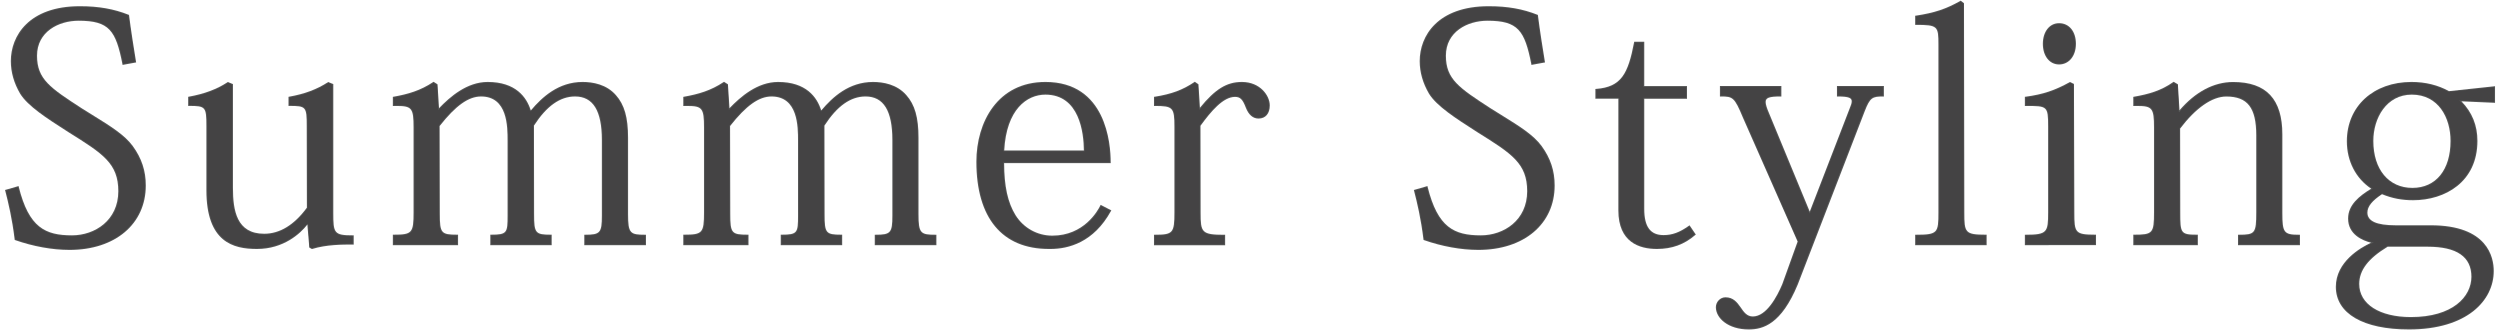 <?xml version="1.0" encoding="utf-8"?>
<!-- Generator: Adobe Illustrator 25.2.3, SVG Export Plug-In . SVG Version: 6.00 Build 0)  -->
<svg version="1.1" id="レイヤー_1" xmlns="http://www.w3.org/2000/svg" xmlns:xlink="http://www.w3.org/1999/xlink" x="0px"
	 y="0px" viewBox="0 0 502 66.29" style="enable-background:new 0 0 502 66.29;" xml:space="preserve">
<style type="text/css">
	.st0{fill:#575858;}
	.st1{fill:#444344;}
</style>
<g>
	<path class="st0" d="M13.96,50.19c-3.43,0-7.31-0.7-10.91-1.97l-0.1-0.04l-0.01-0.11c-0.52-4.23-1.25-7.26-1.89-9.76L1,38.15
		l2.73-0.79l0.04,0.17c2.04,8.17,5.33,9.72,10.69,9.72c4.62,0,9.29-3.04,9.29-8.85c0-5.59-3.1-7.53-9.89-11.78l-0.56-0.36
		c-3.81-2.44-7.75-4.96-9.27-7.46c-1.23-2.1-1.86-4.3-1.86-6.53c0-5.09,3.63-11.03,13.87-11.03c3.75,0,6.86,0.55,9.78,1.72
		l0.09,0.04l0.01,0.1c0.36,2.88,1.02,7.04,1.39,9.27l0.03,0.17l-2.73,0.5l-0.03-0.17c-1.33-6.74-2.65-8.7-8.79-8.7
		c-4.02,0-8.35,2.2-8.35,7.02c0,4.72,2.64,6.44,9.01,10.58l2.06,1.28c3.78,2.34,6.51,4.04,8.15,6.27c1.79,2.46,2.62,4.98,2.62,7.93
		C29.28,44.99,23.12,50.19,13.96,50.19z"/>
	<path class="st1" d="M3.61,37.58c1.96,7.83,4.99,9.85,10.86,9.85c4.42,0,9.47-2.84,9.47-9.03c0-5.68-3.22-7.7-9.97-11.93
		c-4.04-2.59-8.21-5.18-9.78-7.76c-1.07-1.83-1.83-3.98-1.83-6.44c0-4.54,3.16-10.86,13.7-10.86c3.85,0,6.88,0.57,9.72,1.7
		c0.32,2.53,0.88,6.19,1.39,9.28l-2.4,0.44C23.43,6.15,22.1,4,15.79,4c-4.42,0-8.52,2.46-8.52,7.2c0,4.73,2.59,6.5,9.09,10.73
		c4.92,3.09,8.27,4.92,10.16,7.51c1.51,2.08,2.59,4.54,2.59,7.83c0,7.13-5.49,12.75-15.15,12.75c-3.53,0-7.45-0.76-10.86-1.96
		c-0.51-4.1-1.2-7.07-1.89-9.78L3.61,37.58z"/>
	<path class="st0" d="M62.11,49.72l-0.39-4.59h-0.03C60.3,46.91,56.94,50,51.59,50c-4.72,0-10.15-1.34-10.15-11.79V25.33
		c0-3.87-0.16-4.06-3.49-4.06h-0.17v-1.83l0.14-0.03c3.17-0.58,5.58-1.48,7.83-2.94l0.93,0.37l0.1,0.05v20.81
		c0,4.57,0.74,9.23,6.27,9.23c3.13,0,6.02-1.76,8.57-5.23l-0.03-16.37c0-3.9-0.13-4.06-3.49-4.06h-0.17v-1.83l0.14-0.03
		c3.14-0.56,5.56-1.47,7.83-2.94l0.93,0.37l0.1,0.05v25.86c0,4.05,0.13,4.5,3.93,4.5h0.17v1.86h-0.17c-2.1,0-5.28,0-8.15,0.88
		l-0.07,0.02L62.11,49.72z"/>
	<path class="st1" d="M66.74,42.76c0,4.17,0.25,4.67,4.1,4.67v1.51c-2.15,0-5.3,0-8.21,0.88l-0.44-0.25l-0.32-4.61h-0.19
		c-2.15,2.59-5.55,4.86-10.1,4.86c-5.11,0-9.97-1.77-9.97-11.61V25.33c0-3.91-0.19-4.23-3.66-4.23v-1.51
		c2.78-0.51,5.36-1.33,7.89-2.97L46.6,17v20.7c0,4.99,0.95,9.41,6.44,9.41c3.34,0,6.25-1.96,8.71-5.3V25.33
		c0-3.98-0.19-4.23-3.66-4.23v-1.51c2.84-0.51,5.37-1.33,7.89-2.97L66.74,17V42.76z"/>
	<path class="st0" d="M117.32,49.24v-2.11h0.17c3.02,0,3.36-0.39,3.36-3.8V28.11c0-5.87-1.76-8.73-5.38-8.73
		c-3,0-5.7,1.91-8.25,5.85l0.03,17.77c0,3.81,0.25,4.12,3.36,4.12h0.17v2.11H98.45v-2.11h0.17c3.19,0,3.3-0.38,3.3-3.8V28.3
		c0-2.89,0-8.92-5.32-8.92c-2.53,0-5.09,1.83-8.32,5.93l0.04,17.63c0,3.87,0.26,4.18,3.49,4.18h0.17v2.11h-13.1v-2.11h0.17
		c3.69,0,3.99-0.34,3.99-4.5V25.59c0-3.87-0.35-4.31-3.41-4.31l-0.75,0.01v-1.84l0.14-0.03c2.91-0.52,5.38-1.23,7.95-2.94l0.09-0.06
		l0.79,0.5l0.31,4.8c2.19-2.28,5.6-5.27,9.76-5.27c5.64,0,7.82,3.06,8.65,5.68h0.06c2.2-2.61,5.5-5.68,10.35-5.68
		c2.01,0,4.8,0.46,6.7,2.65c1.71,1.92,2.44,4.48,2.44,8.57v15.34c0,3.86,0.43,4.12,3.42,4.12h0.17v2.11H117.32z"/>
	<path class="st1" d="M106.64,22.3c2.59-2.97,5.81-5.68,10.35-5.68c2.46,0,4.92,0.69,6.56,2.59c1.58,1.77,2.4,4.17,2.4,8.46v15.34
		c0,3.85,0.44,4.29,3.6,4.29v1.77h-12.06V47.3c3.09,0,3.53-0.44,3.53-3.98V28.11c0-3.28-0.44-8.9-5.55-8.9
		c-3.47,0-6.19,2.53-8.39,5.93v17.86c0,3.91,0.32,4.29,3.53,4.29v1.77H98.62V47.3c3.28,0,3.47-0.44,3.47-3.98V28.3
		c0-2.97,0-9.09-5.49-9.09c-2.78,0-5.43,2.15-8.46,6v17.74c0,3.91,0.32,4.36,3.66,4.36v1.77H79.05V47.3c3.85,0,4.17-0.44,4.17-4.67
		V25.59c0-4.1-0.38-4.54-4.17-4.48v-1.51c3.16-0.57,5.55-1.33,8.02-2.97l0.69,0.44l0.25,4.99h0.06c2.59-2.71,5.93-5.43,9.85-5.43
		c5.49,0,7.7,2.97,8.52,5.68H106.64z"/>
	<path class="st0" d="M175.65,49.24v-2.11h0.17c3.02,0,3.36-0.39,3.36-3.8V28.11c0-5.87-1.76-8.73-5.38-8.73
		c-3,0-5.7,1.91-8.25,5.85l0.03,17.77c0,3.81,0.25,4.12,3.36,4.12h0.17v2.11h-12.34v-2.11h0.17c3.19,0,3.3-0.38,3.3-3.8V28.3
		c0-2.89,0-8.92-5.32-8.92c-2.53,0-5.09,1.83-8.32,5.93l0.04,17.63c0,3.87,0.26,4.18,3.49,4.18h0.17v2.11h-13.1v-2.11h0.17
		c3.69,0,3.99-0.34,3.99-4.5V25.59c0-3.87-0.35-4.31-3.41-4.31l-0.75,0.01v-1.84l0.14-0.03c2.91-0.52,5.38-1.23,7.95-2.94l0.09-0.06
		l0.79,0.5l0.31,4.8c2.19-2.28,5.6-5.27,9.76-5.27c5.64,0,7.82,3.06,8.65,5.68h0.06c2.2-2.61,5.5-5.68,10.35-5.68
		c2.01,0,4.8,0.46,6.7,2.65c1.71,1.92,2.44,4.48,2.44,8.57v15.34c0,3.86,0.43,4.12,3.42,4.12h0.17v2.11H175.65z"/>
	<path class="st1" d="M164.97,22.3c2.59-2.97,5.81-5.68,10.35-5.68c2.46,0,4.92,0.69,6.56,2.59c1.58,1.77,2.4,4.17,2.4,8.46v15.34
		c0,3.85,0.44,4.29,3.6,4.29v1.77h-12.06V47.3c3.09,0,3.53-0.44,3.53-3.98V28.11c0-3.28-0.44-8.9-5.55-8.9
		c-3.47,0-6.19,2.53-8.39,5.93v17.86c0,3.91,0.32,4.29,3.53,4.29v1.77h-11.99V47.3c3.28,0,3.47-0.44,3.47-3.98V28.3
		c0-2.97,0-9.09-5.49-9.09c-2.78,0-5.43,2.15-8.46,6v17.74c0,3.91,0.32,4.36,3.66,4.36v1.77h-12.75V47.3c3.85,0,4.17-0.44,4.17-4.67
		V25.59c0-4.1-0.38-4.54-4.17-4.48v-1.51c3.16-0.57,5.55-1.33,8.02-2.97l0.69,0.44l0.25,4.99h0.06c2.59-2.71,5.93-5.43,9.85-5.43
		c5.49,0,7.7,2.97,8.52,5.68H164.97z"/>
	<path class="st0" d="M210.62,50c-9.39,0-14.57-6.23-14.57-17.53c0-7.97,4.29-16.02,13.87-16.02c12.17,0,13.11,12.36,13.11,16.14
		v0.17h-21.4c0.02,4.68,0.73,7.91,2.31,10.47c1.62,2.56,4.37,4.08,7.36,4.08c6.38,0,9.14-5.02,9.63-6.02l0.08-0.16l2.15,1.11
		l-0.09,0.16c-3.46,6.28-8.51,7.6-12.14,7.6H210.62z M217.64,30.21c-0.03-3.51-0.87-11.2-7.72-11.2c-3.72,0-7.82,2.95-8.27,11.2
		H217.64z"/>
	<path class="st1" d="M210.62,49.82c-8.65,0-14.39-5.36-14.39-17.36c0-8.21,4.54-15.84,13.7-15.84c9.72,0,12.94,8.27,12.94,15.97
		h-21.4c0,4.17,0.5,7.76,2.34,10.73c1.64,2.59,4.42,4.17,7.51,4.17c5.68,0,8.71-3.91,9.78-6.12l1.83,0.95
		c-3.41,6.19-8.39,7.51-11.99,7.51H210.62z M217.81,30.38c0-3.98-1.01-11.55-7.89-11.55c-3.16,0-8.02,2.27-8.46,11.55H217.81z"/>
	<path class="st0" d="M231.72,49.24v-2.11h0.17c3.64,0,3.93-0.34,3.93-4.5V25.46c0-3.87-0.29-4.18-3.93-4.18h-0.17v-1.84l0.15-0.02
		c3.39-0.54,5.62-1.37,7.95-2.94l0.1-0.07l0.73,0.51l0.3,4.71c3.07-3.75,5.37-5.18,8.43-5.18c3.65,0,5.6,2.74,5.6,4.72
		c0,1.63-0.86,2.64-2.26,2.64c-1.13,0-1.99-0.74-2.56-2.19c-0.64-1.68-1.13-2.16-2.17-2.16c-2.39,0-4.84,2.93-6.93,5.8l0.03,17.45
		c0,3.93,0.18,4.43,4.75,4.43h0.17v2.11H231.72z"/>
	<path class="st1" d="M240.79,21.99h0.13c2.97-3.72,5.24-5.36,8.46-5.36c3.47,0,5.43,2.59,5.43,4.54c0,1.58-0.82,2.46-2.08,2.46
		c-1.01,0-1.83-0.63-2.4-2.08c-0.63-1.64-1.14-2.27-2.34-2.27c-2.27,0-4.54,2.4-7.07,5.87v17.55c0,4.1,0.31,4.61,4.92,4.61v1.77
		h-13.95V47.3c3.79,0,4.1-0.44,4.1-4.67V25.46c0-3.98-0.38-4.36-4.1-4.36v-1.51c3.16-0.51,5.49-1.26,8.02-2.97l0.63,0.44
		L240.79,21.99z"/>
	<path class="st0" d="M296.85,50.19c-3.43,0-7.31-0.7-10.91-1.97l-0.1-0.04l-0.01-0.11c-0.52-4.23-1.25-7.26-1.89-9.76l-0.04-0.16
		l2.73-0.79l0.04,0.17c2.04,8.17,5.33,9.72,10.69,9.72c4.62,0,9.29-3.04,9.29-8.85c0-5.59-3.1-7.53-9.89-11.78l-0.56-0.36
		c-3.81-2.44-7.75-4.96-9.27-7.46c-1.23-2.1-1.86-4.3-1.86-6.53c0-5.09,3.63-11.03,13.87-11.03c3.75,0,6.86,0.55,9.78,1.72
		l0.09,0.04l0.01,0.1c0.36,2.88,1.02,7.04,1.39,9.27l0.03,0.17l-2.73,0.5l-0.03-0.17c-1.33-6.74-2.65-8.7-8.79-8.7
		c-4.02,0-8.35,2.2-8.35,7.02c0,4.72,2.64,6.44,9.01,10.58l2.06,1.28c3.78,2.34,6.51,4.04,8.15,6.27c1.79,2.46,2.62,4.98,2.62,7.93
		C312.18,44.99,306.02,50.19,296.85,50.19z"/>
	<path class="st1" d="M286.5,37.58c1.96,7.83,4.99,9.85,10.86,9.85c4.42,0,9.47-2.84,9.47-9.03c0-5.68-3.22-7.7-9.97-11.93
		c-4.04-2.59-8.21-5.18-9.78-7.76c-1.07-1.83-1.83-3.98-1.83-6.44c0-4.54,3.16-10.86,13.7-10.86c3.85,0,6.88,0.57,9.72,1.7
		c0.32,2.53,0.88,6.19,1.39,9.28l-2.4,0.44C306.32,6.15,305,4,298.68,4c-4.42,0-8.52,2.46-8.52,7.2c0,4.73,2.59,6.5,9.09,10.73
		c4.92,3.09,8.27,4.92,10.16,7.51c1.51,2.08,2.59,4.54,2.59,7.83c0,7.13-5.49,12.75-15.15,12.75c-3.53,0-7.45-0.76-10.86-1.96
		c-0.51-4.1-1.2-7.07-1.89-9.78L286.5,37.58z"/>
	<path class="st0" d="M332.71,50c-3.53,0-7.75-1.34-7.75-7.75V19.83h-4.61v-1.97l0.16-0.01c5.08-0.39,6.4-3.07,7.61-9.33l0.03-0.14
		h2.02v8.9h8.58v2.56h-8.58v22.11c0,3.59,1.23,5.25,3.87,5.25c1.75,0,3.22-0.54,5.08-1.86l0.14-0.1l1.26,1.85l-0.11,0.1
		C338.25,49.08,335.74,50,332.71,50z"/>
	<path class="st1" d="M320.53,19.65v-1.64c4.99-0.38,6.5-2.9,7.76-9.47h1.7v8.9h8.58v2.21H330v22.28c0,3.72,1.33,5.43,4.04,5.43
		c1.89,0,3.41-0.63,5.18-1.89l1.07,1.58c-2.15,1.89-4.61,2.78-7.57,2.78c-3.72,0-7.58-1.51-7.58-7.57v-22.6H320.53z"/>
	<path class="st0" d="M351.15,66.16c-4.14,0-6.61-2.27-6.61-4.47c0-1.09,0.89-2,1.94-2c1.52,0,2.31,0.96,3.05,2.03
		c0.64,0.94,1.25,1.82,2.44,1.82c2.75,0,4.88-4.05,5.9-6.46l3.09-8.58l-10.98-24.87c-1.71-4.11-2.03-4.25-4.45-4.25h-0.17v-2.11
		h12.34v2.11h-0.17c-2.26,0-2.98,0.26-2.98,1.09c0,0.49,0.21,1.19,0.68,2.27l8.17,19.76l8.05-20.83c0.25-0.56,0.37-0.98,0.37-1.33
		c0-0.62-0.45-0.96-2.79-0.96h-0.17v-2.11h9.43v2.11h-0.17c-2.15,0-2.62,0.22-3.69,2.98l-13.44,34.78
		C357.68,65.13,354,66.16,351.15,66.16z"/>
	<path class="st1" d="M361.12,48.56l-10.98-25c-1.7-4.1-2.08-4.36-4.61-4.36v-1.77h11.99v1.77c-2.21,0-3.16,0.25-3.16,1.26
		c0,0.57,0.25,1.33,0.69,2.34l8.27,20.01h0.13l8.14-21.08c0.25-0.57,0.38-1.01,0.38-1.39c0-0.88-0.82-1.14-2.97-1.14v-1.77h9.09
		v1.77c-2.27,0-2.78,0.32-3.85,3.09l-13.44,34.78c-3.22,7.83-6.75,8.9-9.66,8.9c-4.23,0-6.44-2.34-6.44-4.29
		c0-1.01,0.82-1.83,1.77-1.83c1.45,0,2.21,0.95,2.9,1.96c0.69,1.01,1.33,1.89,2.59,1.89c2.84,0,4.99-4.04,6.06-6.56L361.12,48.56z"
		/>
	<path class="st0" d="M384.56,49.24v-2.11h0.17c4.37,0,4.5-0.38,4.5-4.5V8.99c0-3.71-0.1-3.99-4.5-3.99h-0.17V3.16l0.15-0.02
		c3.73-0.57,6.06-1.34,8.9-2.95l0.1-0.06l0.66,0.51l0.07,42.05c0,4,0.14,4.43,4.31,4.43h0.17v2.11H384.56z"/>
	<path class="st1" d="M384.74,47.3c4.48,0,4.67-0.5,4.67-4.67V8.99c0-3.79-0.19-4.17-4.67-4.17V3.31c3.72-0.57,6.06-1.33,8.96-2.97
		l0.57,0.44v41.91c0,4.1,0.25,4.61,4.48,4.61v1.77h-14.01V47.3z"/>
	<path class="st0" d="M406.59,49.24v-2.11h0.17c4.33,0,4.5-0.51,4.5-4.5V25.4c0-4.12-0.17-4.12-4.5-4.12h-0.17v-1.84l0.15-0.02
		c3.52-0.48,5.85-1.26,8.9-2.95l0.81,0.38l0.08,25.84c0,4,0.14,4.43,4.18,4.43h0.17v2.11H406.59z M413.46,12.95
		c-1.92,0-3.26-1.71-3.26-4.15c0-2.44,1.34-4.15,3.26-4.15c2.03,0,3.39,1.67,3.39,4.15C416.85,11.24,415.45,12.95,413.46,12.95z"/>
	<path class="st1" d="M416.36,17v25.69c0,4.1,0.25,4.61,4.35,4.61v1.77h-13.95V47.3c4.35,0,4.67-0.5,4.67-4.67V25.4
		c0-4.23-0.25-4.29-4.67-4.29v-1.51c3.66-0.51,6-1.33,8.96-2.97L416.36,17z M416.68,8.8c0,2.53-1.45,3.98-3.22,3.98
		c-1.7,0-3.09-1.45-3.09-3.98s1.39-3.98,3.09-3.98C415.41,4.82,416.68,6.46,416.68,8.8z"/>
	<path class="st0" d="M449.39,49.24v-2.11h0.17c3.26,0,3.49-0.29,3.49-4.5V27.17c0-5.53-1.74-7.78-6.01-7.78
		c-2.83,0-6.12,2.28-9.27,6.43l0.03,16.87c0,4.12,0.08,4.43,3.36,4.43h0.17v2.11h-12.97v-2.11h0.17c3.73,0,3.99-0.29,3.99-4.5V25.59
		c0-3.87-0.35-4.31-3.41-4.31l-0.75,0.01v-1.84l0.14-0.03c2.97-0.52,5.44-1.22,7.88-2.94l0.09-0.06l0.85,0.5l0.32,5.23
		c3.17-3.7,6.89-5.69,10.77-5.69c6.66,0,9.89,3.44,9.89,10.52v15.78c0,3.96,0.31,4.37,3.36,4.37h0.17v2.11H449.39z"/>
	<path class="st1" d="M437.64,22.49c3.03-3.66,6.69-5.87,10.79-5.87c7.07,0,9.72,3.98,9.72,10.35v15.78c0,3.98,0.32,4.54,3.54,4.54
		v1.77h-12.12V47.3c3.41,0,3.66-0.44,3.66-4.67V27.17c0-5.87-1.96-7.95-6.19-7.95c-3.09,0-6.44,2.59-9.4,6.5v16.98
		c0,4.17,0.13,4.61,3.53,4.61v1.77h-12.62V47.3c3.85,0,4.16-0.38,4.16-4.67V25.59c0-4.1-0.38-4.54-4.16-4.48v-1.51
		c3.22-0.57,5.62-1.33,7.95-2.97l0.76,0.44l0.25,5.43H437.64z"/>
	<path class="st0" d="M483.72,66.16c-9.2,0-14.69-3.2-14.69-8.57c0-5.01,4.92-7.85,7.07-8.85c-1.7-0.43-4.61-1.64-4.61-4.85
		c0-2.74,2.2-4.51,4.64-6c-3.11-2.08-4.89-5.54-4.89-9.53c0-7.01,5.34-11.91,12.99-11.91c2.77,0,5.3,0.62,7.53,1.85l9.24-0.99v3.34
		l-6.74-0.3c2.16,2.23,3.21,4.84,3.21,7.95c0,8.23-6.49,11.91-12.92,11.91c-2.26,0-4.19-0.37-6.25-1.21
		c-1.97,1.31-2.92,2.46-2.92,3.69c0,1.71,1.84,2.54,5.63,2.54h7.07c11.44,0,12.67,6.43,12.67,9.2
		C500.75,60.27,495.48,66.16,483.72,66.16z M479.42,49.56c-3.88,2.35-5.68,4.72-5.68,7.46c0,4.04,4.07,6.64,10.37,6.64
		c8.38,0,12.14-4.07,12.14-8.1c0-3.99-2.94-6.01-8.73-6.01H479.42z M484.29,19.01c-5.07,0-7.72,4.68-7.72,9.29
		c0,5.72,3.08,9.42,7.84,9.42c4.72,0,7.65-3.61,7.65-9.42C492.07,23.68,489.66,19.01,484.29,19.01z"/>
	<path class="st1" d="M493.82,20.16c2.21,2.15,3.47,4.8,3.47,8.14c0,7.89-6.06,11.74-12.75,11.74c-2.27,0-4.16-0.38-6.19-1.2
		c-2.02,1.26-3.15,2.46-3.15,3.85c0,1.89,2.08,2.71,5.81,2.71h7.07c9.66,0,12.5,4.67,12.5,9.03c0,6.31-5.81,11.55-16.85,11.55
		c-8.59,0-14.52-2.84-14.52-8.39c0-4.23,3.72-7.32,7.45-8.9c-2.52-0.5-4.99-1.96-4.99-4.8c0-2.71,2.27-4.48,4.8-6
		c-3.09-1.96-5.05-5.3-5.05-9.53c0-7.45,5.74-11.74,12.81-11.74c3.16,0,5.62,0.82,7.45,1.83l9.15-0.95v2.97L493.82,20.16z
		 M479.37,49.38c-3.66,2.21-5.81,4.61-5.81,7.64c0,4.23,4.29,6.82,10.54,6.82c8.46,0,12.31-4.1,12.31-8.27c0-2.9-1.51-6.19-8.9-6.19
		H479.37z M492.24,28.3c0-4.86-2.59-9.47-7.95-9.47c-5.11,0-7.89,4.61-7.89,9.47c0,5.62,3.03,9.59,8.02,9.59
		C489.59,37.9,492.24,33.73,492.24,28.3z"/>
</g>
</svg>
